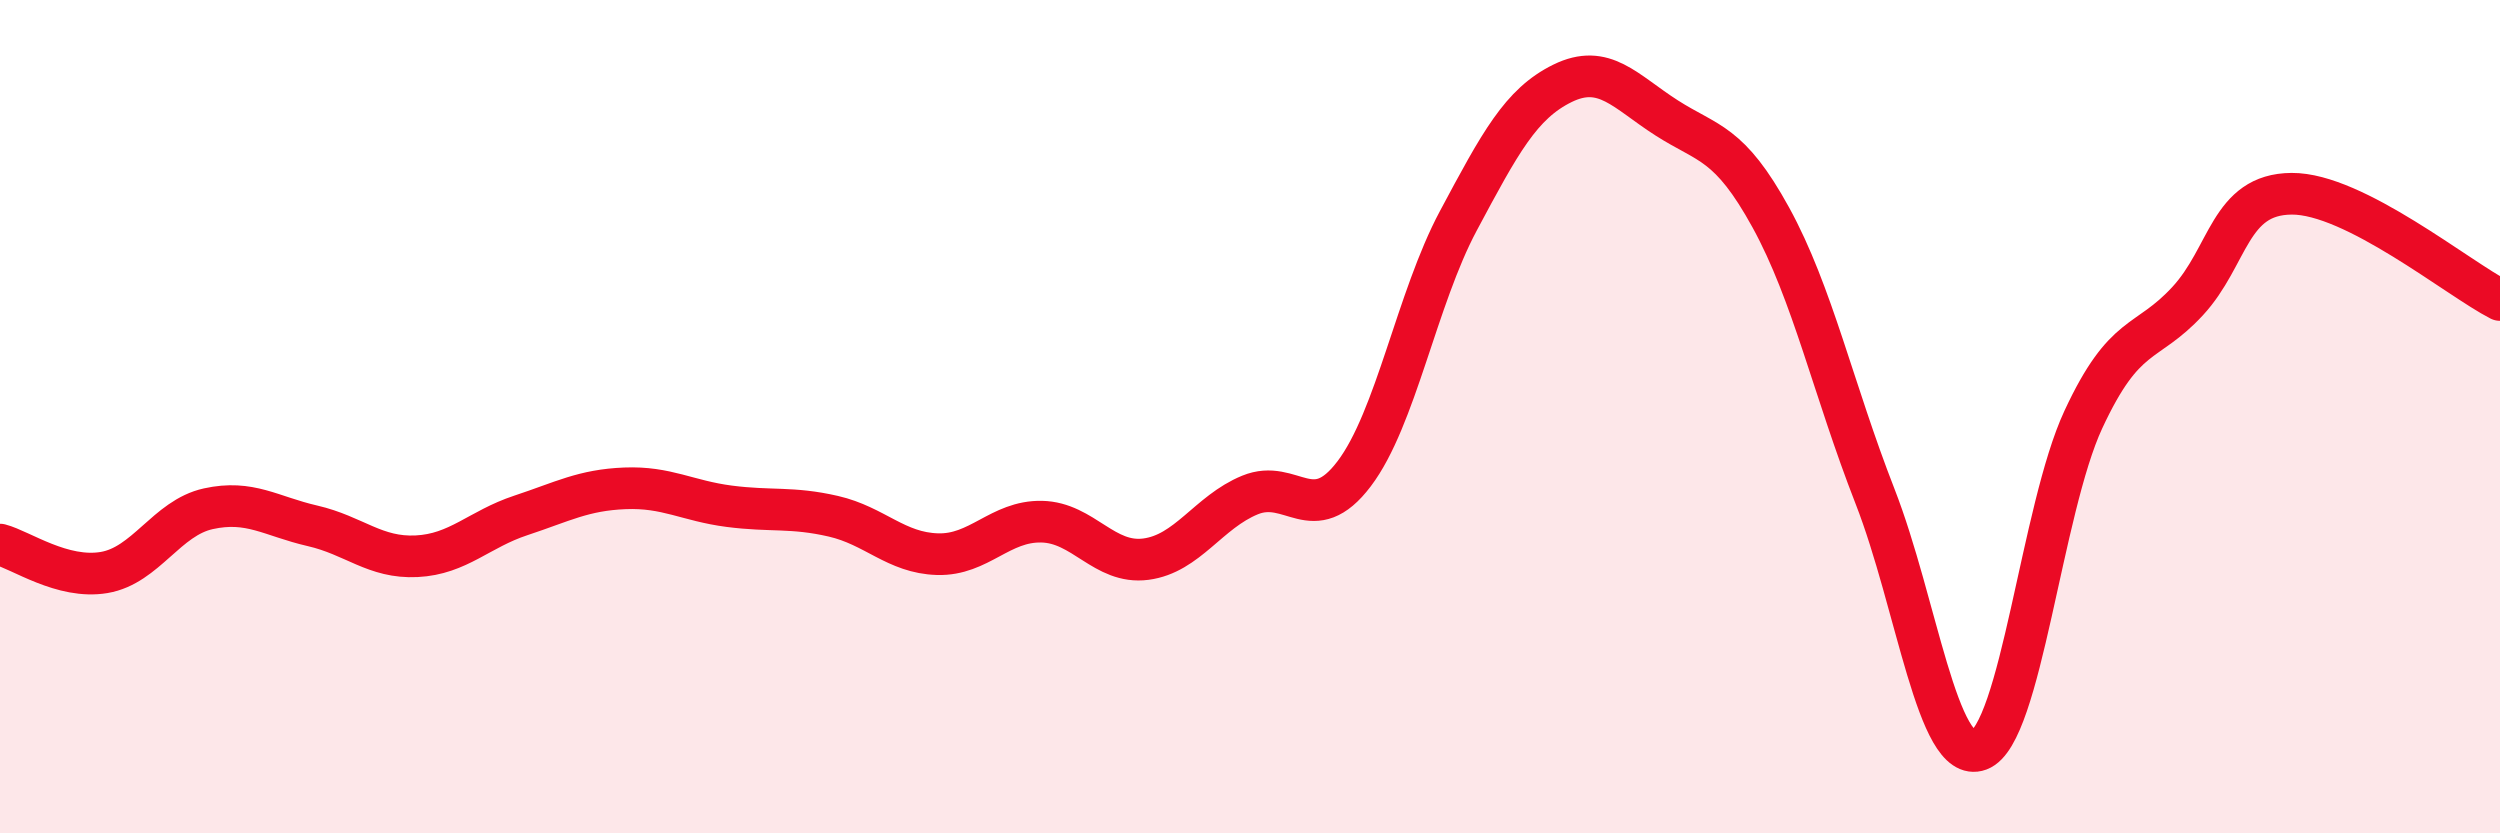 
    <svg width="60" height="20" viewBox="0 0 60 20" xmlns="http://www.w3.org/2000/svg">
      <path
        d="M 0,13.07 C 0.5,13.2 1.5,13.91 2.5,13.74 C 3.5,13.57 4,12.43 5,12.21 C 6,11.99 6.5,12.39 7.5,12.62 C 8.5,12.85 9,13.4 10,13.35 C 11,13.3 11.5,12.7 12.5,12.37 C 13.5,12.04 14,11.76 15,11.72 C 16,11.68 16.5,12.02 17.5,12.15 C 18.5,12.28 19,12.16 20,12.39 C 21,12.62 21.5,13.27 22.5,13.3 C 23.5,13.33 24,12.5 25,12.52 C 26,12.54 26.5,13.55 27.5,13.42 C 28.5,13.29 29,12.29 30,11.88 C 31,11.47 31.5,12.69 32.5,11.37 C 33.5,10.05 34,7.17 35,5.3 C 36,3.43 36.5,2.49 37.5,2 C 38.5,1.51 39,2.19 40,2.83 C 41,3.47 41.5,3.4 42.5,5.22 C 43.5,7.04 44,9.35 45,11.91 C 46,14.47 46.5,18.37 47.5,18 C 48.5,17.63 49,12.22 50,10.07 C 51,7.92 51.5,8.31 52.5,7.23 C 53.5,6.15 53.5,4.66 55,4.65 C 56.5,4.64 59,6.69 60,7.2L60 20L0 20Z"
        fill="#EB0A25"
        opacity="0.1"
        stroke-linecap="round"
        stroke-linejoin="round"
      />
      <path
        d="M 0,13.07 C 0.5,13.2 1.5,13.91 2.5,13.74 C 3.5,13.57 4,12.43 5,12.21 C 6,11.99 6.5,12.39 7.5,12.62 C 8.5,12.85 9,13.4 10,13.35 C 11,13.3 11.5,12.7 12.5,12.37 C 13.5,12.04 14,11.76 15,11.72 C 16,11.68 16.5,12.02 17.5,12.15 C 18.5,12.28 19,12.16 20,12.39 C 21,12.62 21.5,13.27 22.5,13.3 C 23.5,13.33 24,12.5 25,12.52 C 26,12.54 26.5,13.55 27.5,13.42 C 28.5,13.29 29,12.29 30,11.88 C 31,11.47 31.5,12.69 32.5,11.37 C 33.5,10.05 34,7.17 35,5.3 C 36,3.43 36.5,2.49 37.5,2 C 38.5,1.51 39,2.19 40,2.83 C 41,3.47 41.5,3.4 42.5,5.22 C 43.5,7.04 44,9.35 45,11.91 C 46,14.47 46.5,18.37 47.5,18 C 48.5,17.63 49,12.22 50,10.07 C 51,7.92 51.5,8.31 52.5,7.23 C 53.5,6.15 53.5,4.66 55,4.65 C 56.5,4.64 59,6.69 60,7.2"
        stroke="#EB0A25"
        stroke-width="1"
        fill="none"
        stroke-linecap="round"
        stroke-linejoin="round"
      />
    </svg>
  